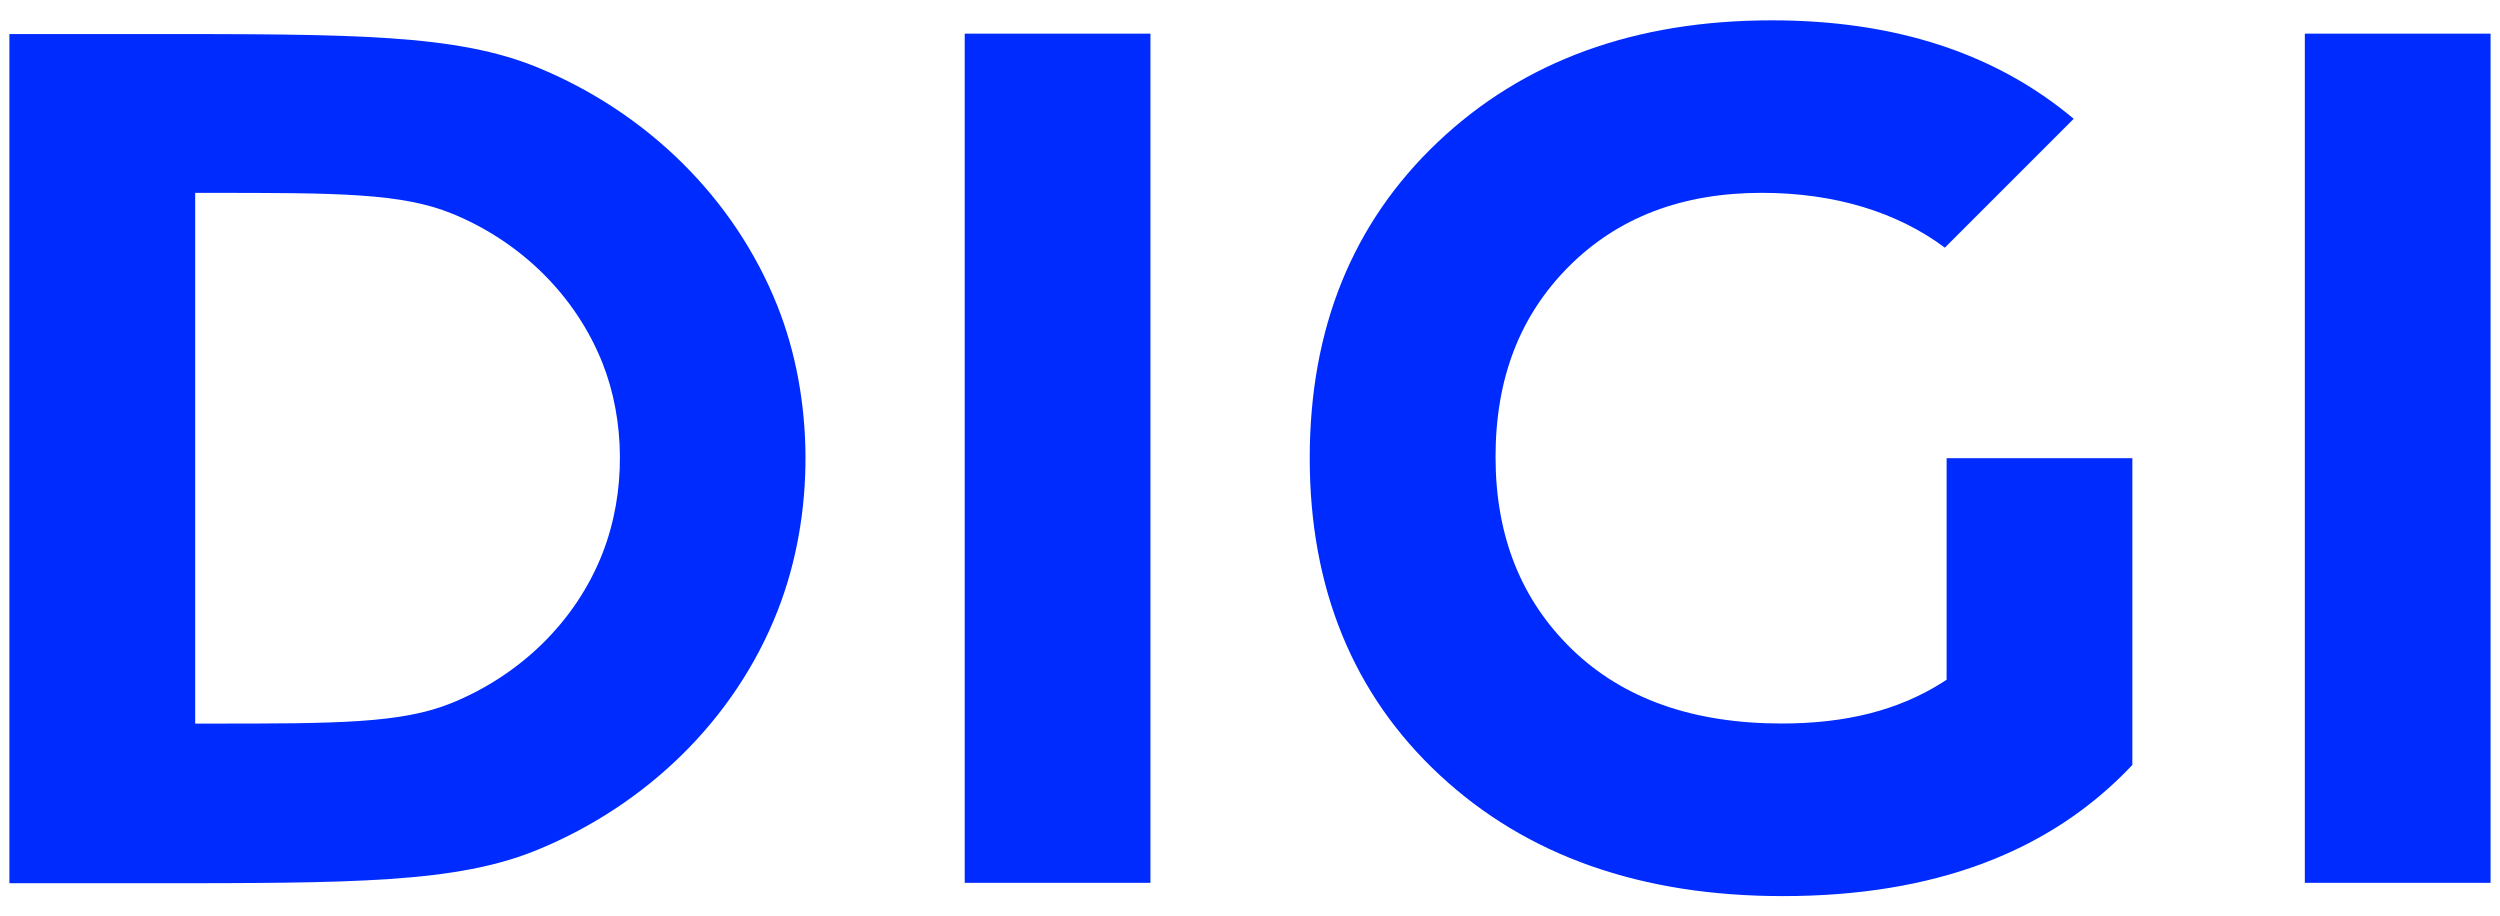 <svg xmlns="http://www.w3.org/2000/svg" version="1.1" viewBox="0 0 566.93 207.78">
  <rect fill="#002bff" class="st0" x="218.77" y="7.63" width="42.12" height="192.57"/>
  <rect fill="#002bff" class="st0" x="522.67" y="7.63" width="42.12" height="192.57"/>
  <path fill="#002bff" class="st0" d="M176.31,69.41c-9.81-24.64-29.73-43.94-54.32-54.08-18.45-7.61-41.83-7.61-88.6-7.61H2.13v192.57h31.26c46.77,0,70.15,0,88.6-7.62,24.59-10.14,44.62-29.4,54.32-54.08,8.72-22.19,8.22-48.55,0-69.18ZM136.61,125.54c-6.07,15.43-18.59,27.46-33.97,33.8-11.54,4.75-26.16,4.75-55.41,4.75h-2.97s0-120.35,0-120.35h2.97c29.25,0,43.87,0,55.41,4.75,15.38,6.34,27.83,18.4,33.97,33.8,5.14,12.89,5.45,29.37,0,43.24Z"/>
  <path fill="#002bff" class="st0" d="M441.03,56.17l29.23-29.23c-17.71-14.87-40.53-22.33-68.48-22.33-31.04,0-56.27,9.19-75.67,27.55-19.4,18.37-29.1,42.29-29.1,71.75s9.84,53.61,29.52,71.89c19.68,18.28,45.59,27.41,77.75,27.41,34.19,0,60.61-9.91,79.28-29.74v-69.57h-42.12v50.23h0c-.25.17-.56.38-.94.62h0c-9.95,6.3-21.83,9.32-36.44,9.32-20.13,0-35.97-5.6-47.55-16.8-11.58-11.21-17.36-25.75-17.36-43.65s5.55-32.1,16.65-43.22c11.11-11.11,25.67-16.67,43.71-16.67,16.67,0,30.83,4.44,41.54,12.44Z"/>
</svg>
